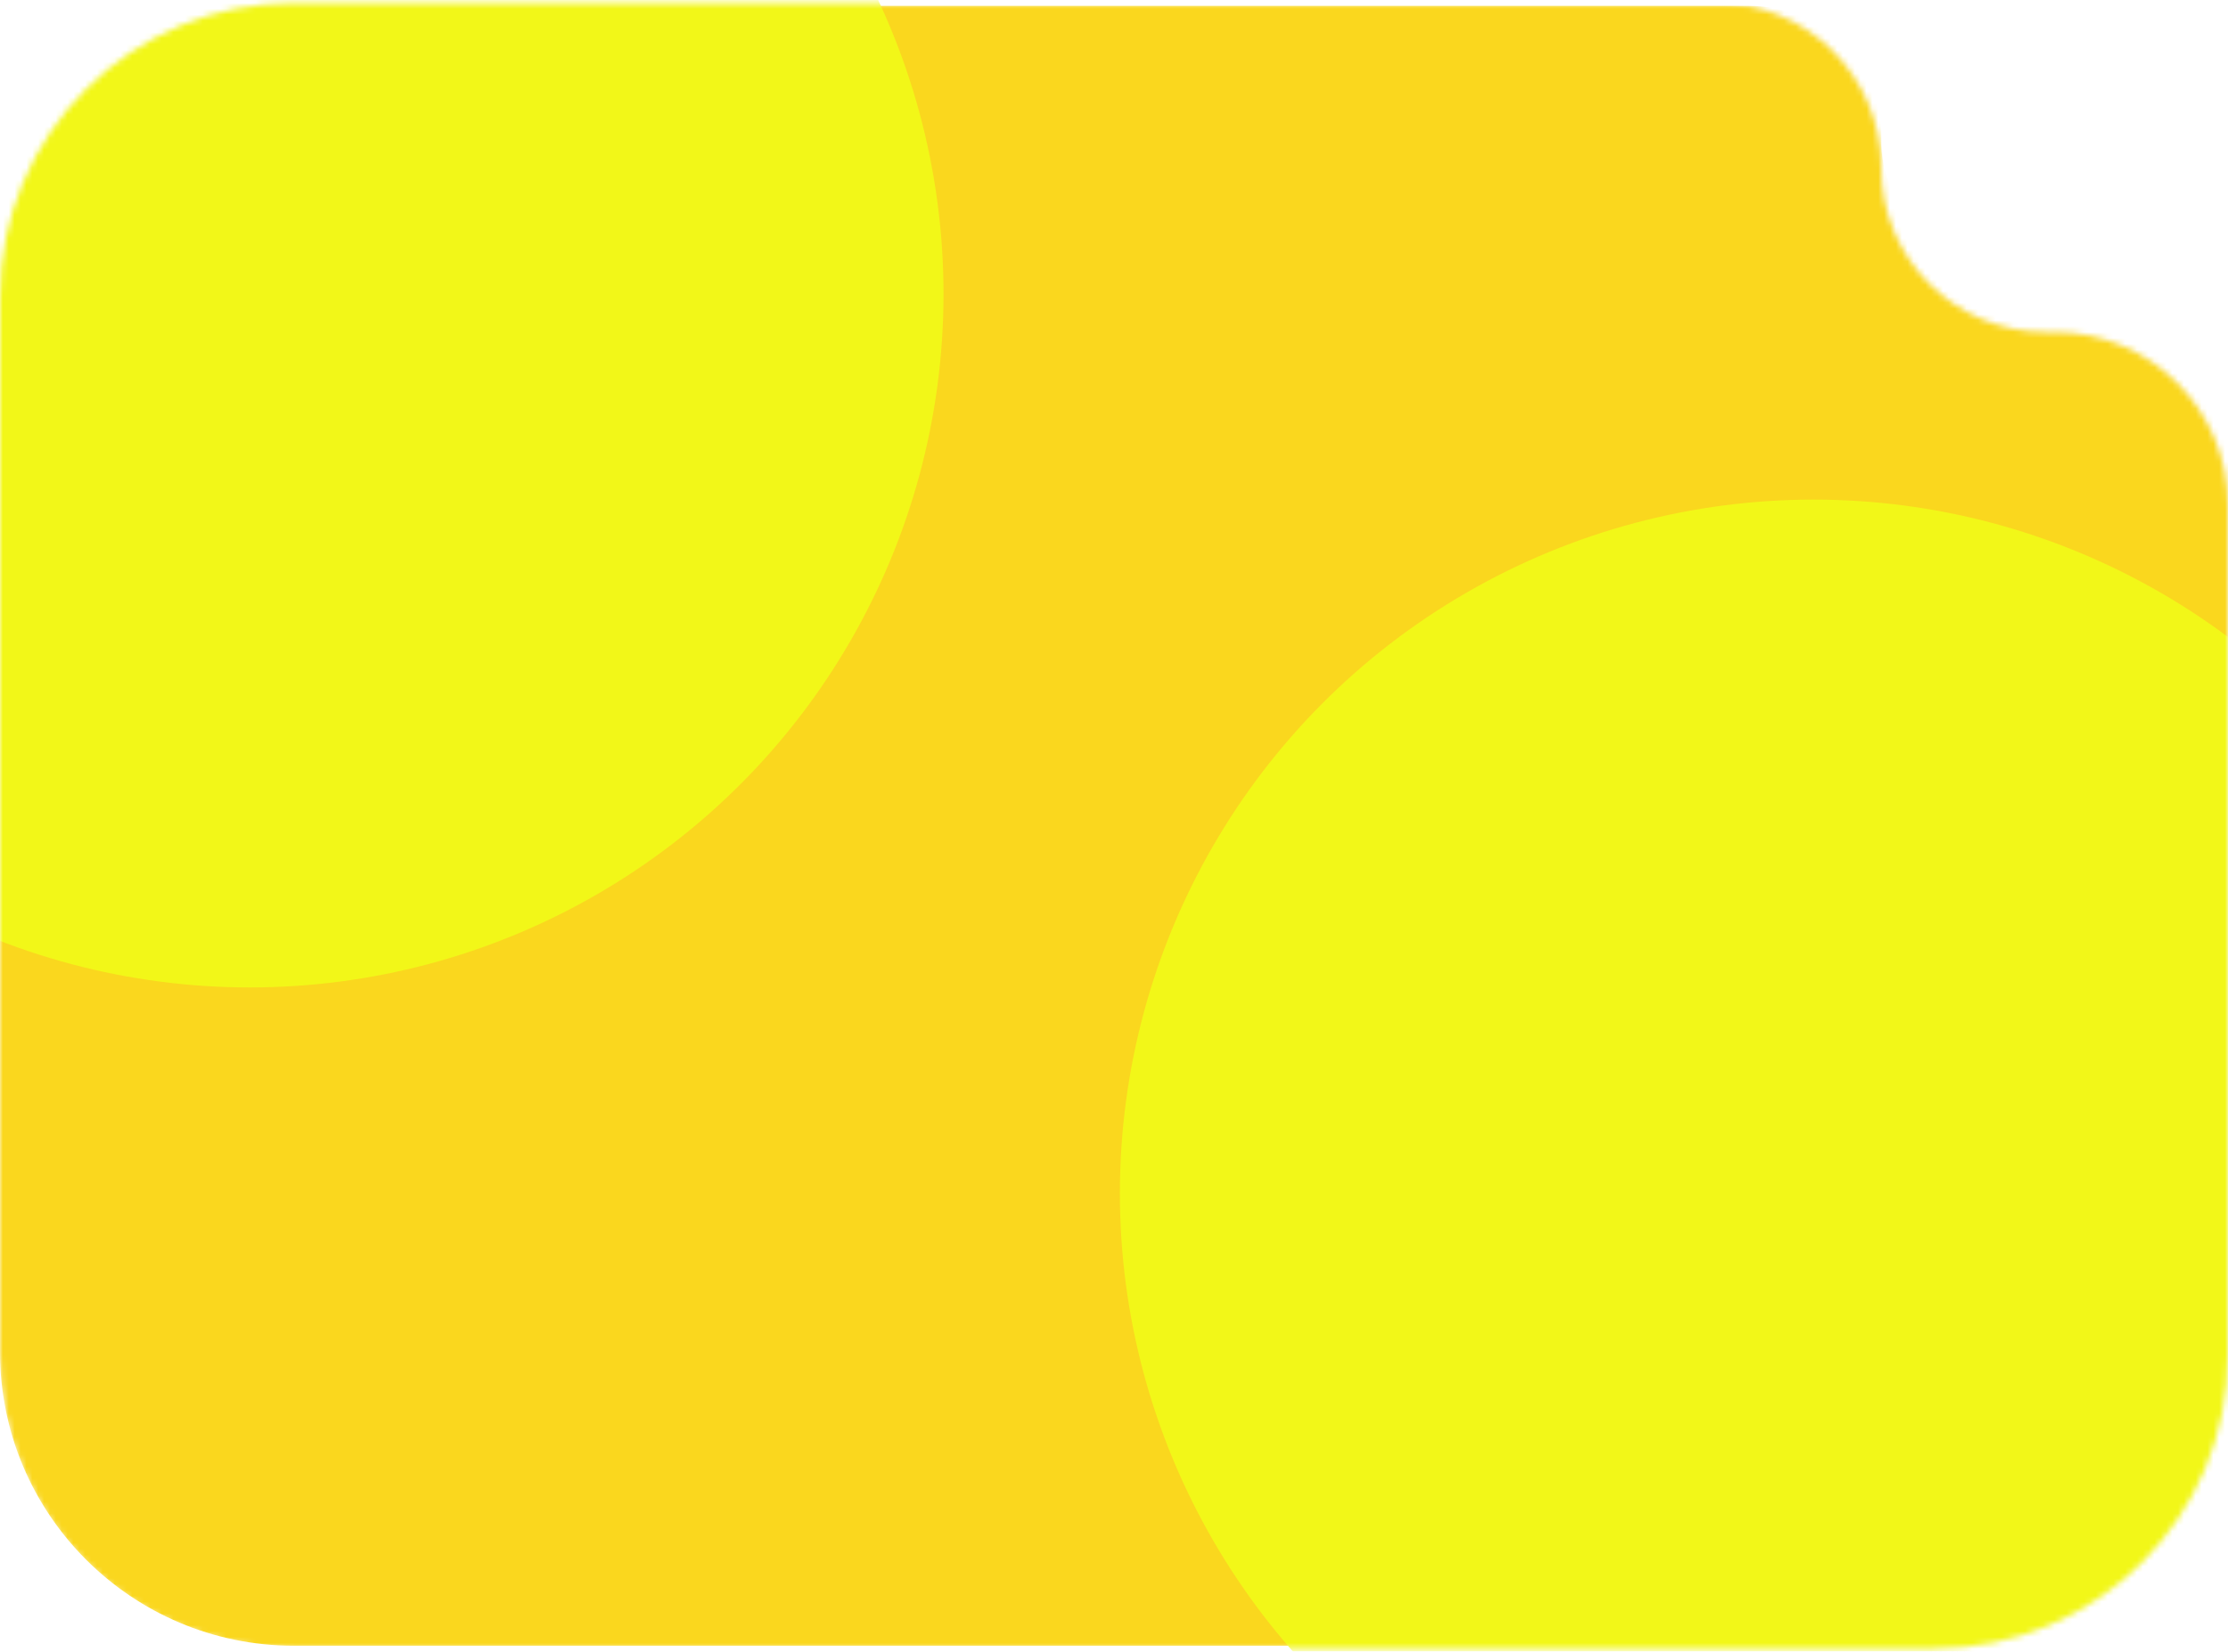 <?xml version="1.0" encoding="UTF-8"?> <svg xmlns="http://www.w3.org/2000/svg" width="379" height="281" viewBox="0 0 379 281" fill="none"><mask id="mask0_262_690" style="mask-type:alpha" maskUnits="userSpaceOnUse" x="0" y="0" width="379" height="281"><path d="M292 0.5H50C22.386 0.5 0 22.886 0 50.5V230.5C0 258.114 22.386 280.5 50 280.5H329C356.614 280.5 379 258.114 379 230.5V86C379 69.708 365.792 56.5 349.5 56.5H348C332.536 56.5 320 43.964 320 28.5C320 13.036 307.464 0.5 292 0.5Z" fill="#B7C9D5"></path></mask><g mask="url(#mask0_262_690)"><path d="M297.475 1H50C22.386 1 0 23.386 0 51V230C0 257.614 22.386 280 50 280H329C356.614 280 379 257.614 379 230V75.55C379 59.258 365.792 46.05 349.5 46.05H342.525C330.085 46.05 320 35.965 320 23.525C320 11.085 309.915 1 297.475 1Z" fill="#FAD71E"></path><g filter="url(#filter0_f_262_690)"><circle cx="308.5" cy="203" r="118" fill="#F2F718"></circle></g><g filter="url(#filter1_f_262_690)"><circle cx="42.5" cy="50" r="118" fill="#F2F718"></circle></g></g><defs><filter id="filter0_f_262_690" x="36.1" y="-69.4" width="544.8" height="544.8" filterUnits="userSpaceOnUse" color-interpolation-filters="sRGB"><feFlood flood-opacity="0" result="BackgroundImageFix"></feFlood><feBlend mode="normal" in="SourceGraphic" in2="BackgroundImageFix" result="shape"></feBlend><feGaussianBlur stdDeviation="77.2" result="effect1_foregroundBlur_262_690"></feGaussianBlur></filter><filter id="filter1_f_262_690" x="-229.9" y="-222.4" width="544.8" height="544.8" filterUnits="userSpaceOnUse" color-interpolation-filters="sRGB"><feFlood flood-opacity="0" result="BackgroundImageFix"></feFlood><feBlend mode="normal" in="SourceGraphic" in2="BackgroundImageFix" result="shape"></feBlend><feGaussianBlur stdDeviation="77.2" result="effect1_foregroundBlur_262_690"></feGaussianBlur></filter></defs></svg> 